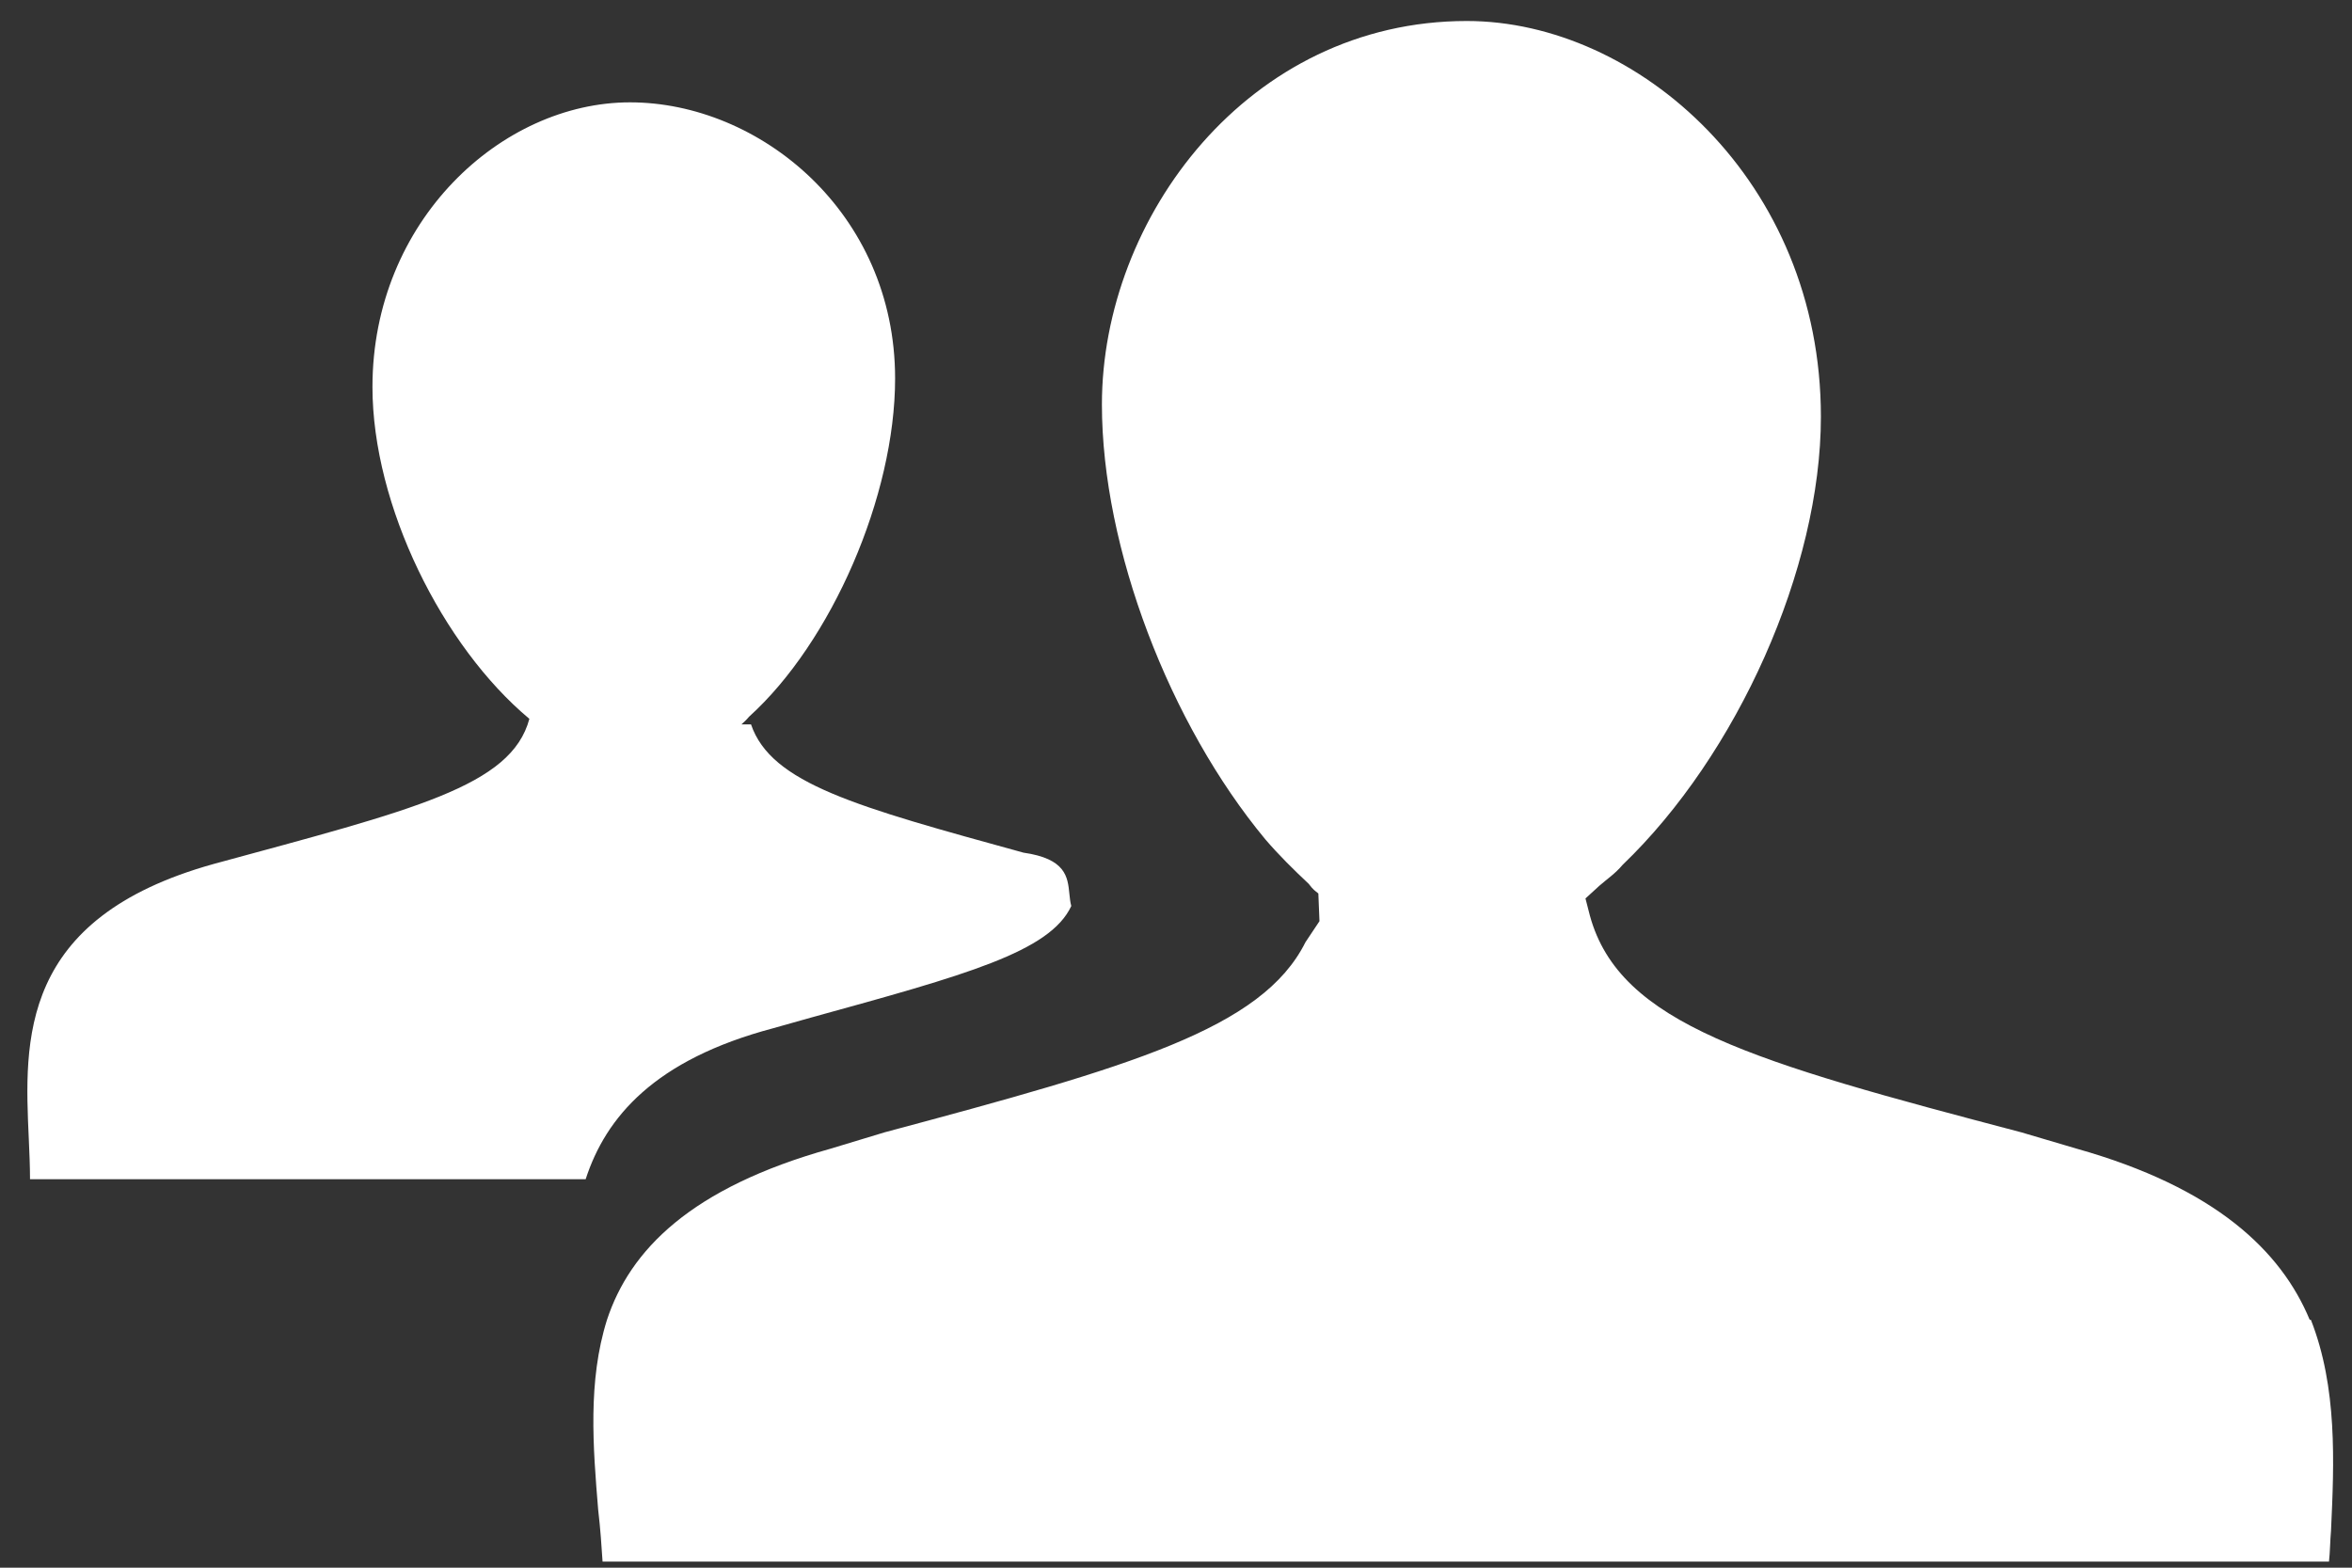 <?xml version="1.0" encoding="UTF-8"?> <svg xmlns="http://www.w3.org/2000/svg" width="42" height="28" viewBox="0 0 42 28"><rect x="0" y="0" width="42" height="28" fill="#333333" stroke="none"/><path id="Path" fill="#ffffff" stroke="none" d="M 22.594 14.99 C 22.839 15.276 23.104 15.536 23.37 15.786 C 23.448 15.891 23.484 15.911 23.542 15.958 L 23.562 16.453 L 23.312 16.828 C 22.536 18.38 20.193 19.047 15.797 20.224 L 14.833 20.516 C 12.333 21.214 11.25 22.328 10.839 23.573 C 10.495 24.667 10.589 25.844 10.682 26.969 C 10.724 27.328 10.74 27.599 10.76 27.891 L 41.589 27.891 C 41.609 27.719 41.609 27.516 41.625 27.344 C 41.682 26.115 41.74 24.781 41.266 23.573 L 41.245 23.573 C 40.734 22.344 39.562 21.214 37.083 20.516 L 36.094 20.224 C 31.307 18.964 28.922 18.297 28.391 16.354 L 28.312 16.047 L 28.557 15.823 C 28.693 15.703 28.844 15.604 28.974 15.448 C 31.021 13.484 32.516 10.156 32.516 7.443 C 32.516 3.229 29.24 0.375 26.193 0.375 C 22.292 0.375 19.677 3.891 19.677 7.224 C 19.677 9.797 20.891 12.938 22.594 14.99 Z M 6.651 6.911 C 6.651 9.031 7.901 11.542 9.453 12.839 C 9.13 14.047 7.391 14.458 3.812 15.432 C 0.334 16.402 0.434 18.582 0.514 20.336 C 0.525 20.589 0.536 20.832 0.536 21.062 L 10.458 21.062 C 10.818 19.953 11.688 18.927 13.807 18.365 L 14.474 18.177 C 17.255 17.411 18.75 17 19.13 16.182 C 19.111 16.113 19.104 16.039 19.096 15.963 C 19.066 15.662 19.033 15.337 18.276 15.229 C 15.286 14.406 13.771 13.995 13.411 12.938 L 13.24 12.938 C 13.276 12.906 13.333 12.854 13.375 12.802 C 14.849 11.469 15.984 8.859 15.984 6.76 C 15.984 3.792 13.562 1.828 11.25 1.828 C 8.958 1.828 6.651 3.943 6.651 6.911 Z"></path></svg> 
